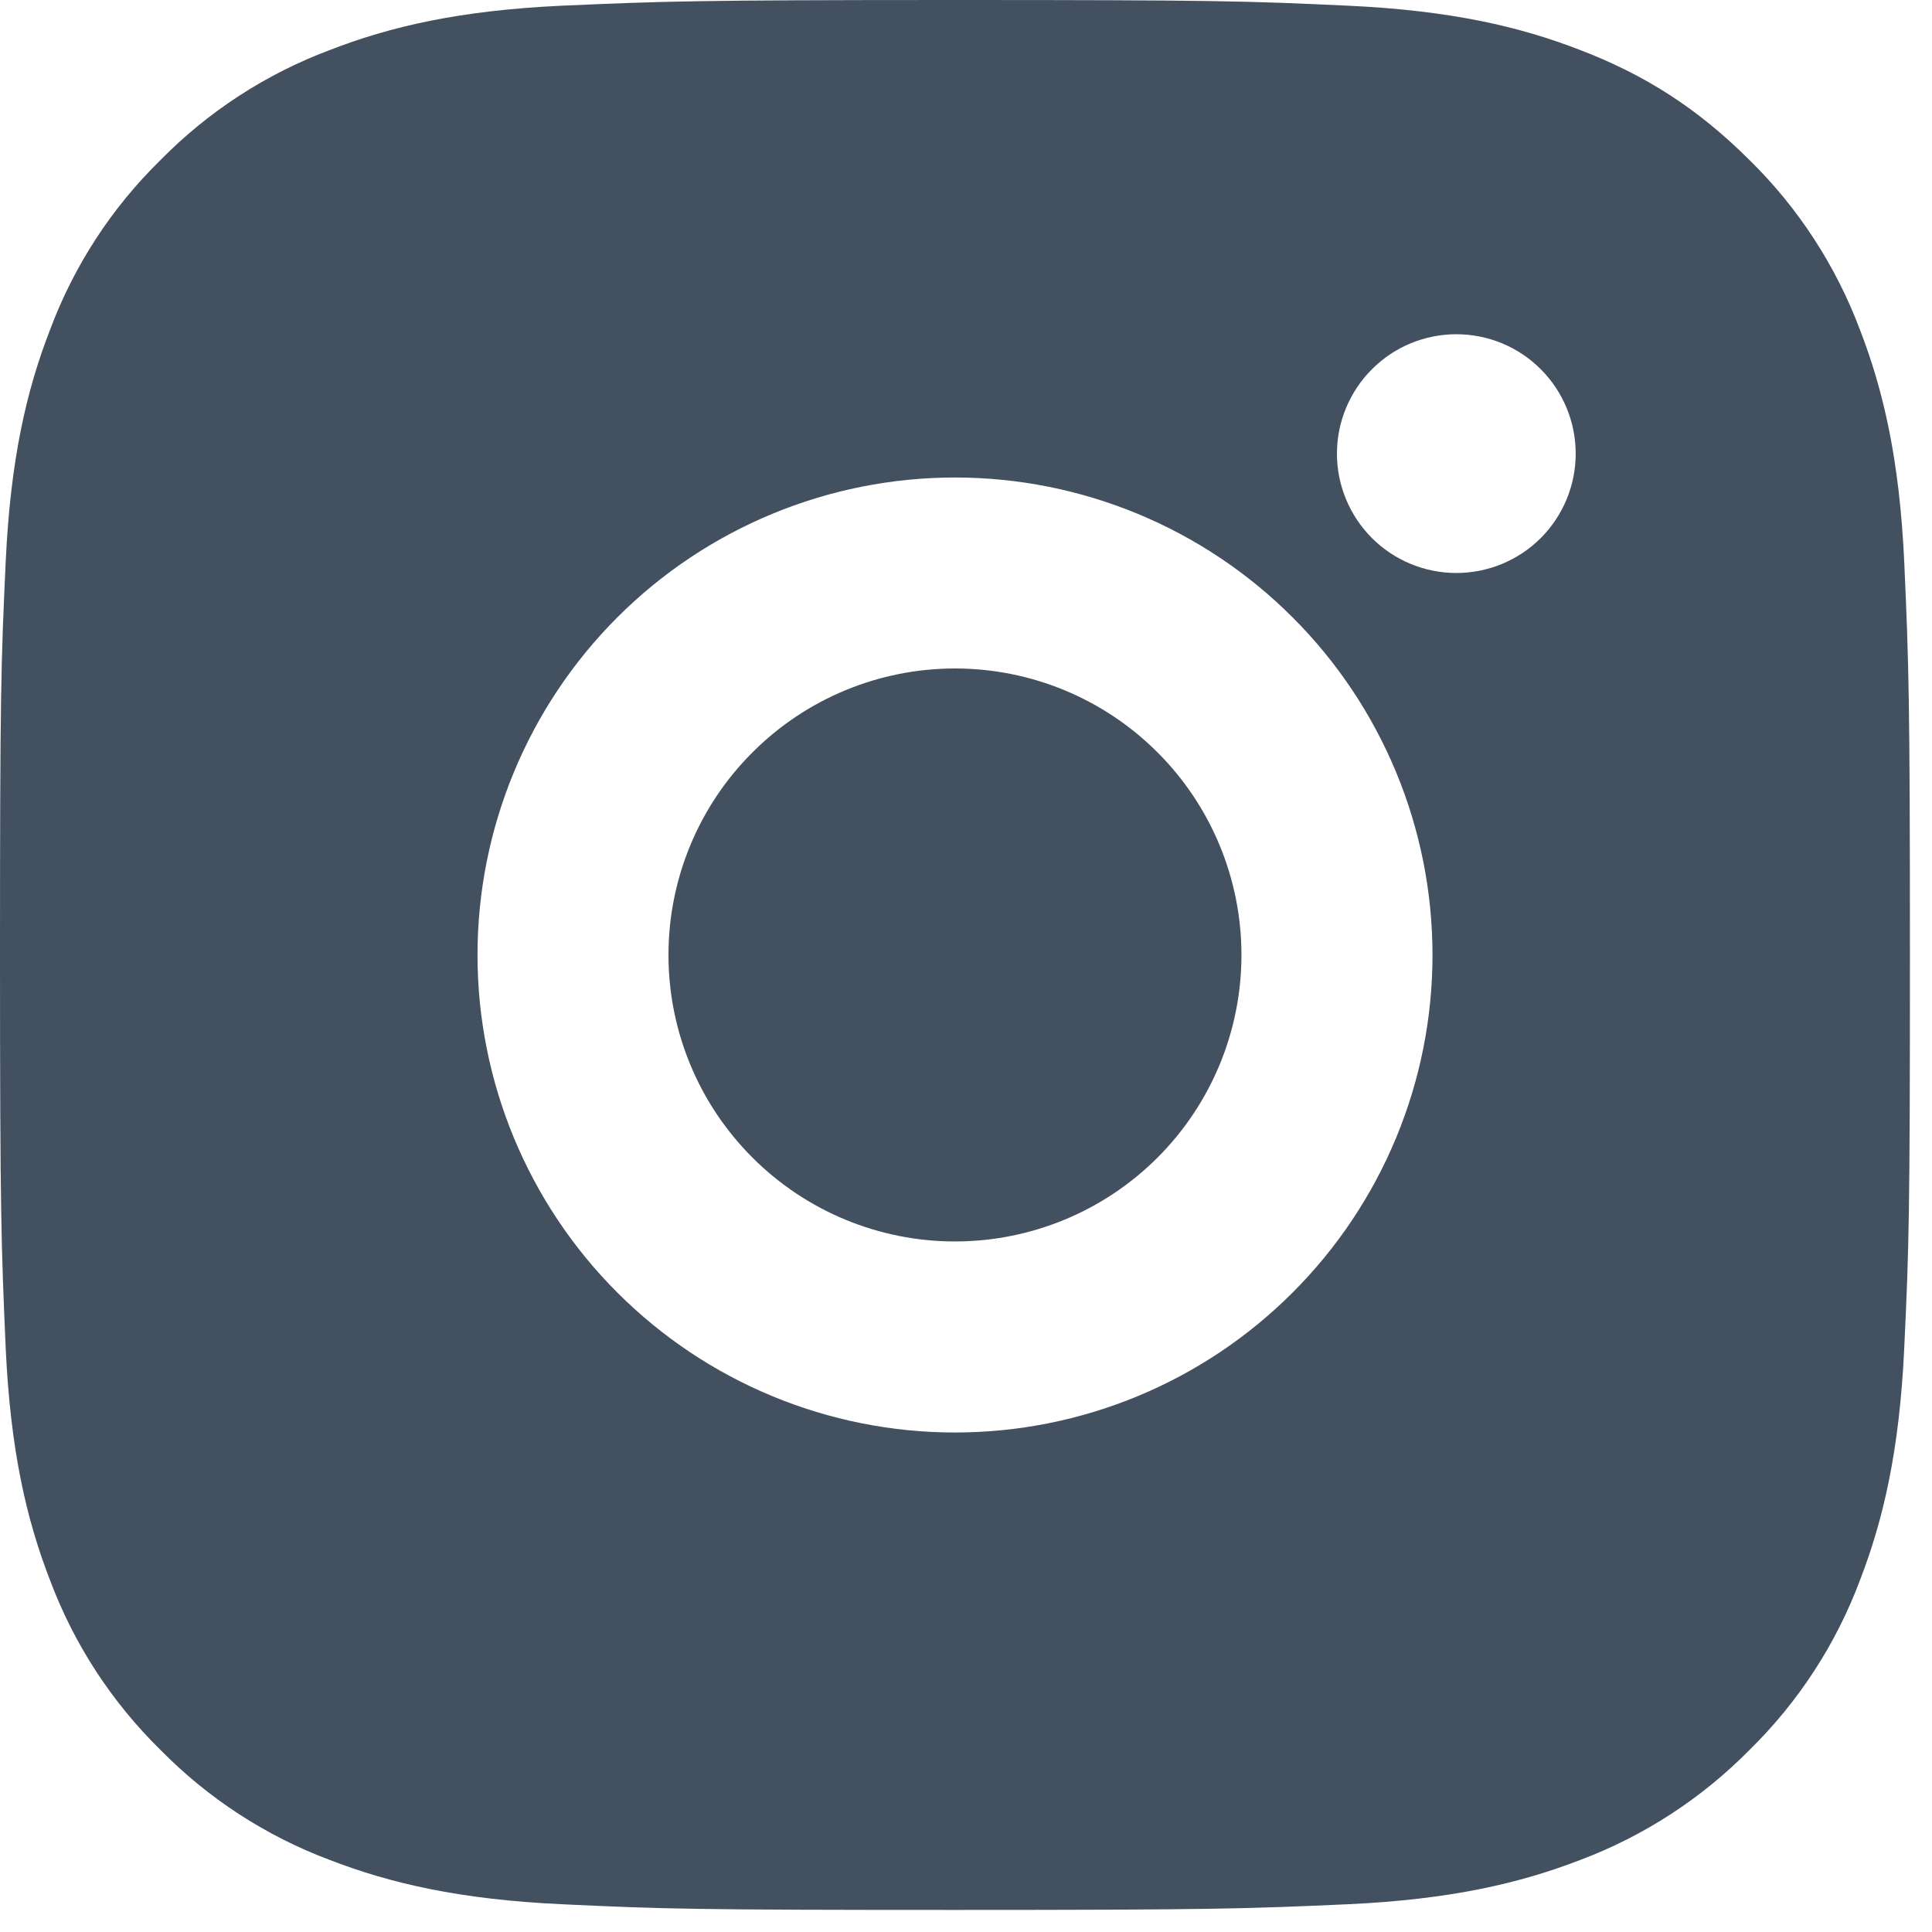 <svg width="26" height="26" viewBox="0 0 26 26" fill="none" xmlns="http://www.w3.org/2000/svg">
<path d="M12.852 0C16.344 0 16.779 0.013 18.149 0.077C19.518 0.141 20.45 0.356 21.27 0.675C22.118 1.001 22.832 1.443 23.547 2.157C24.201 2.799 24.706 3.576 25.029 4.434C25.346 5.253 25.562 6.186 25.626 7.554C25.687 8.924 25.703 9.36 25.703 12.852C25.703 16.344 25.691 16.779 25.626 18.149C25.562 19.518 25.346 20.45 25.029 21.27C24.707 22.128 24.201 22.905 23.547 23.547C22.904 24.2 22.127 24.706 21.27 25.029C20.451 25.346 19.518 25.562 18.149 25.626C16.779 25.687 16.344 25.703 12.852 25.703C9.36 25.703 8.924 25.691 7.554 25.626C6.186 25.562 5.254 25.346 4.434 25.029C3.576 24.707 2.799 24.201 2.157 23.547C1.503 22.905 0.997 22.128 0.675 21.27C0.356 20.451 0.141 19.518 0.077 18.149C0.017 16.779 0 16.344 0 12.852C0 9.36 0.013 8.924 0.077 7.554C0.141 6.184 0.356 5.254 0.675 4.434C0.996 3.576 1.502 2.798 2.157 2.157C2.799 1.503 3.576 0.997 4.434 0.675C5.254 0.356 6.184 0.141 7.554 0.077C8.924 0.017 9.36 0 12.852 0ZM12.852 6.426C11.148 6.426 9.513 7.103 8.308 8.308C7.103 9.513 6.426 11.148 6.426 12.852C6.426 14.556 7.103 16.191 8.308 17.395C9.513 18.601 11.148 19.278 12.852 19.278C14.556 19.278 16.191 18.601 17.395 17.395C18.601 16.191 19.278 14.556 19.278 12.852C19.278 11.148 18.601 9.513 17.395 8.308C16.191 7.103 14.556 6.426 12.852 6.426ZM21.205 6.105C21.205 5.679 21.036 5.27 20.735 4.969C20.434 4.667 20.025 4.498 19.599 4.498C19.173 4.498 18.764 4.667 18.463 4.969C18.162 5.27 17.992 5.679 17.992 6.105C17.992 6.531 18.162 6.939 18.463 7.241C18.764 7.542 19.173 7.711 19.599 7.711C20.025 7.711 20.434 7.542 20.735 7.241C21.036 6.939 21.205 6.531 21.205 6.105ZM12.852 8.996C13.874 8.996 14.855 9.402 15.578 10.126C16.301 10.848 16.707 11.829 16.707 12.852C16.707 13.874 16.301 14.855 15.578 15.578C14.855 16.301 13.874 16.707 12.852 16.707C11.829 16.707 10.848 16.301 10.126 15.578C9.402 14.855 8.996 13.874 8.996 12.852C8.996 11.829 9.402 10.848 10.126 10.126C10.848 9.402 11.829 8.996 12.852 8.996Z" fill="#435060"/>
</svg>

